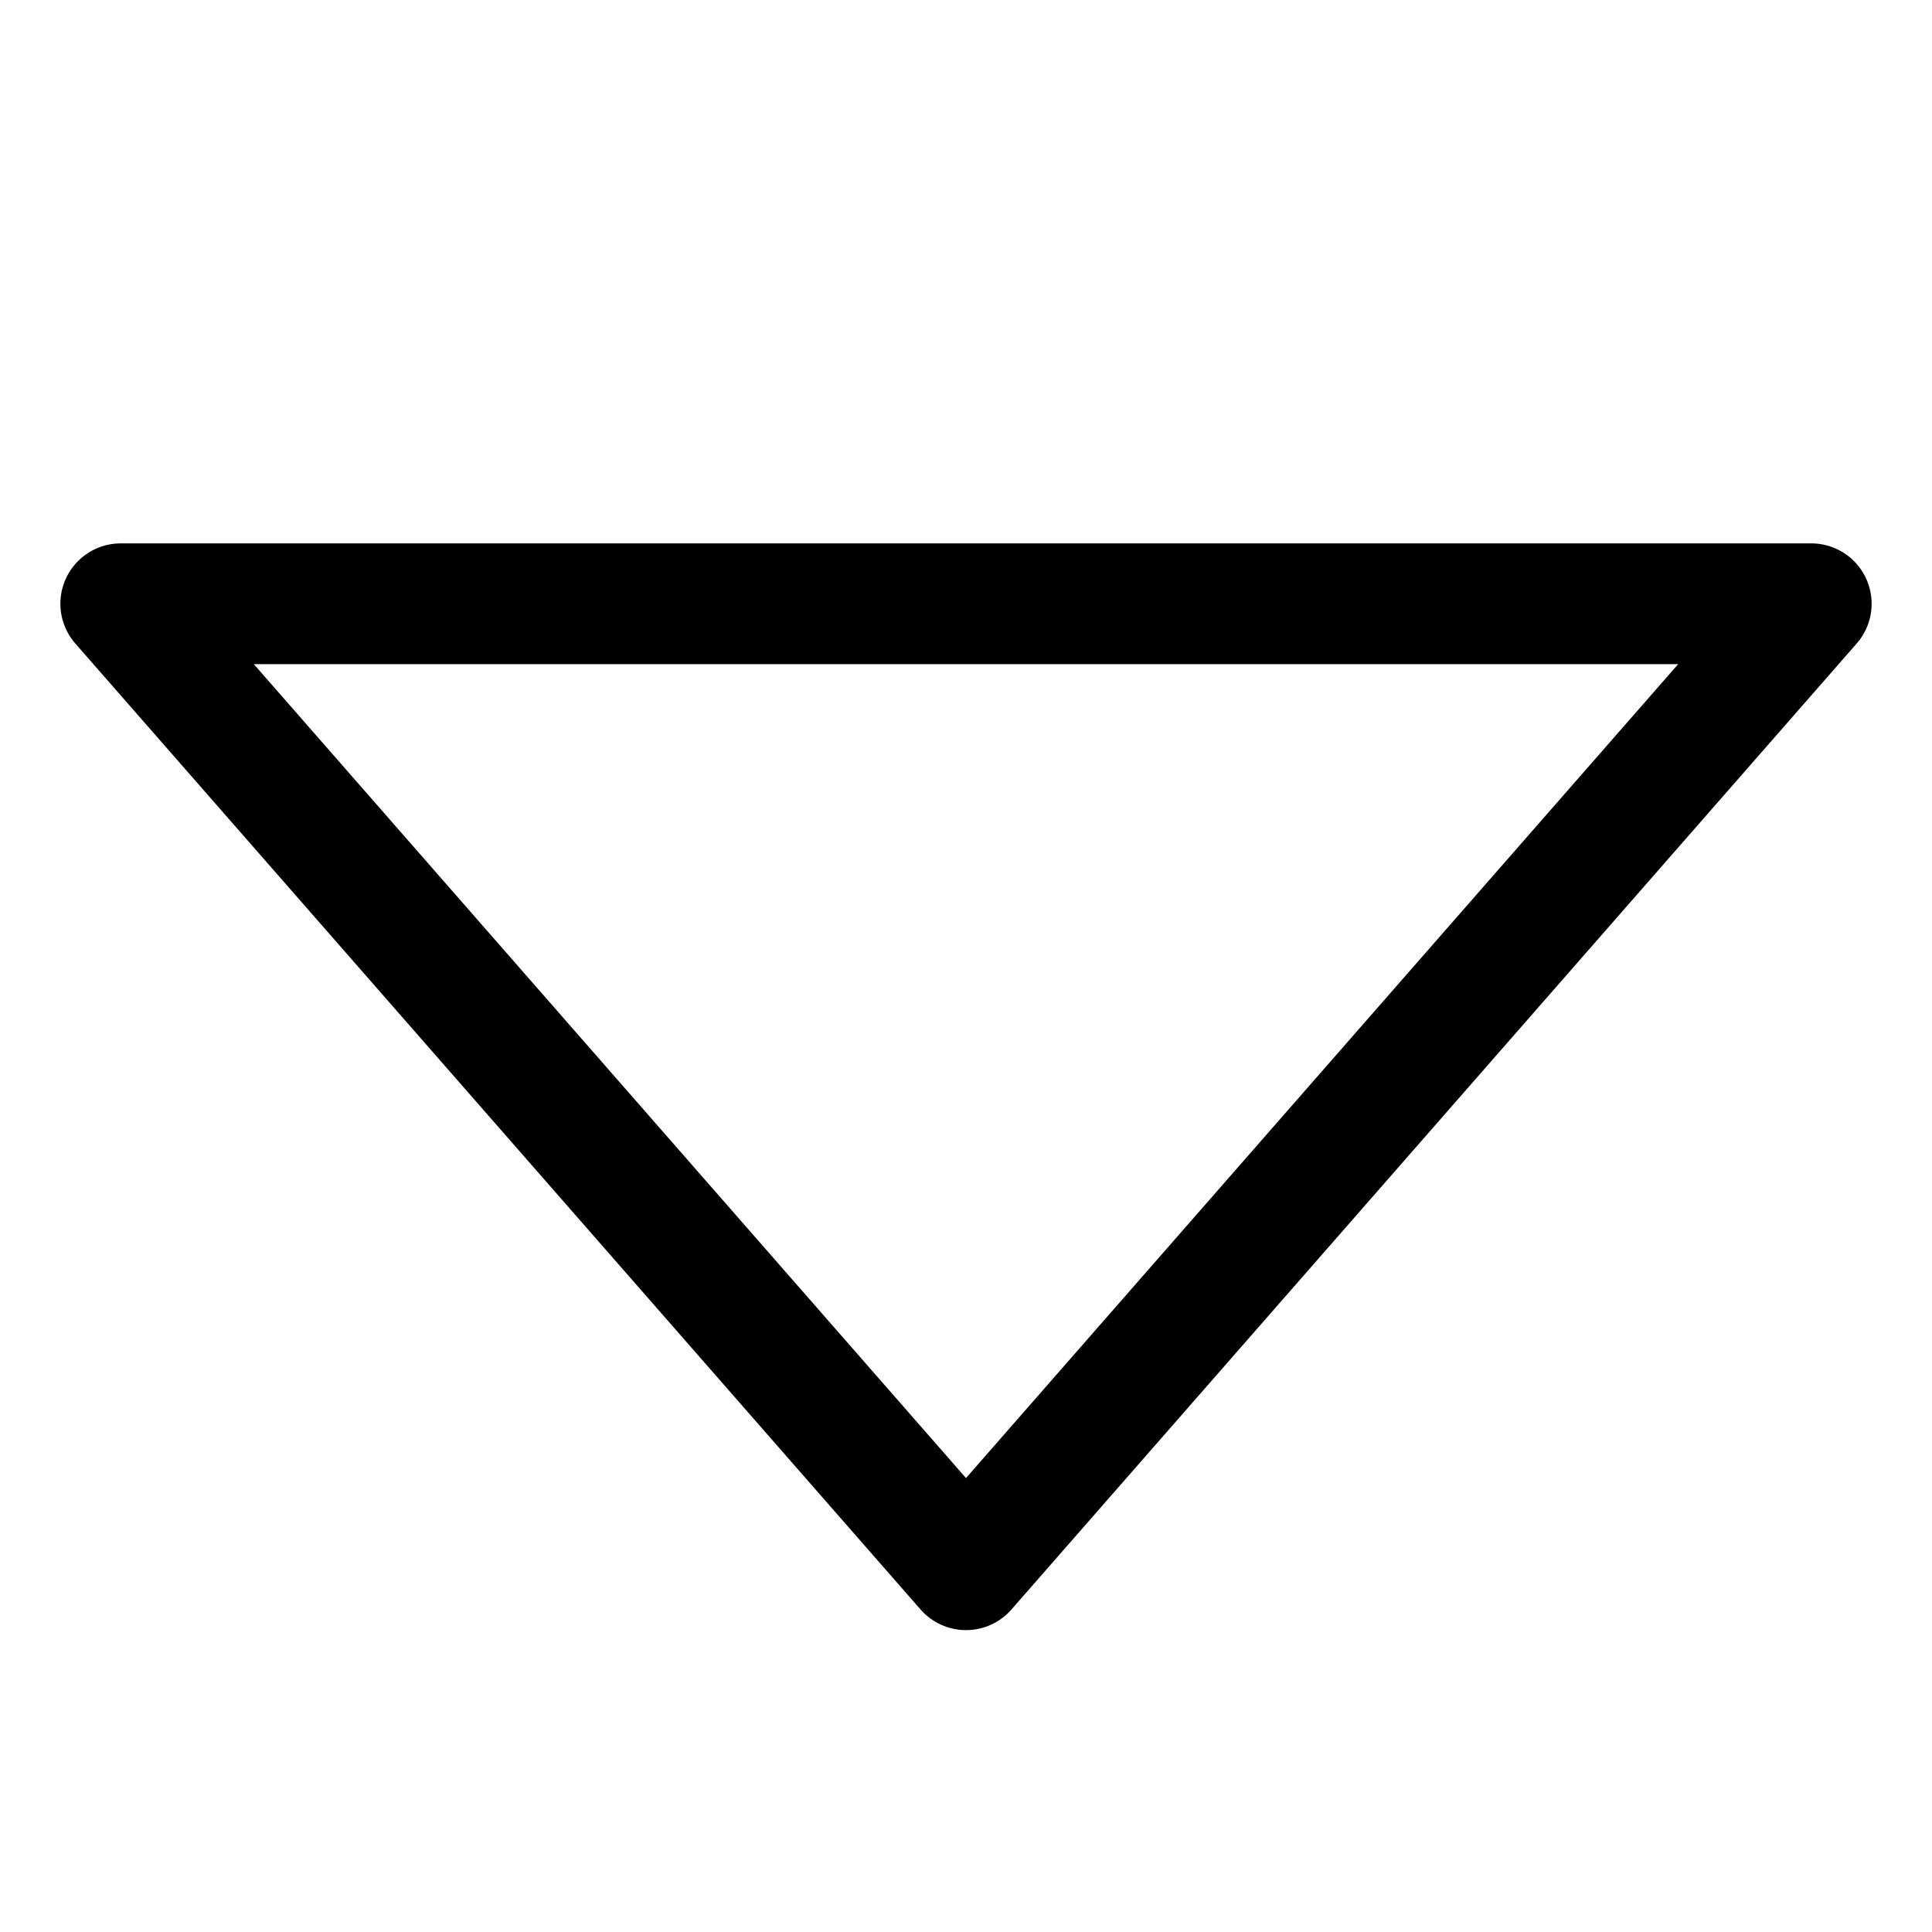 <?xml version="1.0" encoding="utf-8"?>
<svg width="800px" height="800px" viewBox="0 0 32 32" id="i-caret-bottom" xmlns="http://www.w3.org/2000/svg" fill="none" stroke="currentcolor" stroke-linecap="round" stroke-linejoin="round" stroke-width="2">
    <path d="M30 10 L16 26 2 10 Z" />
</svg>